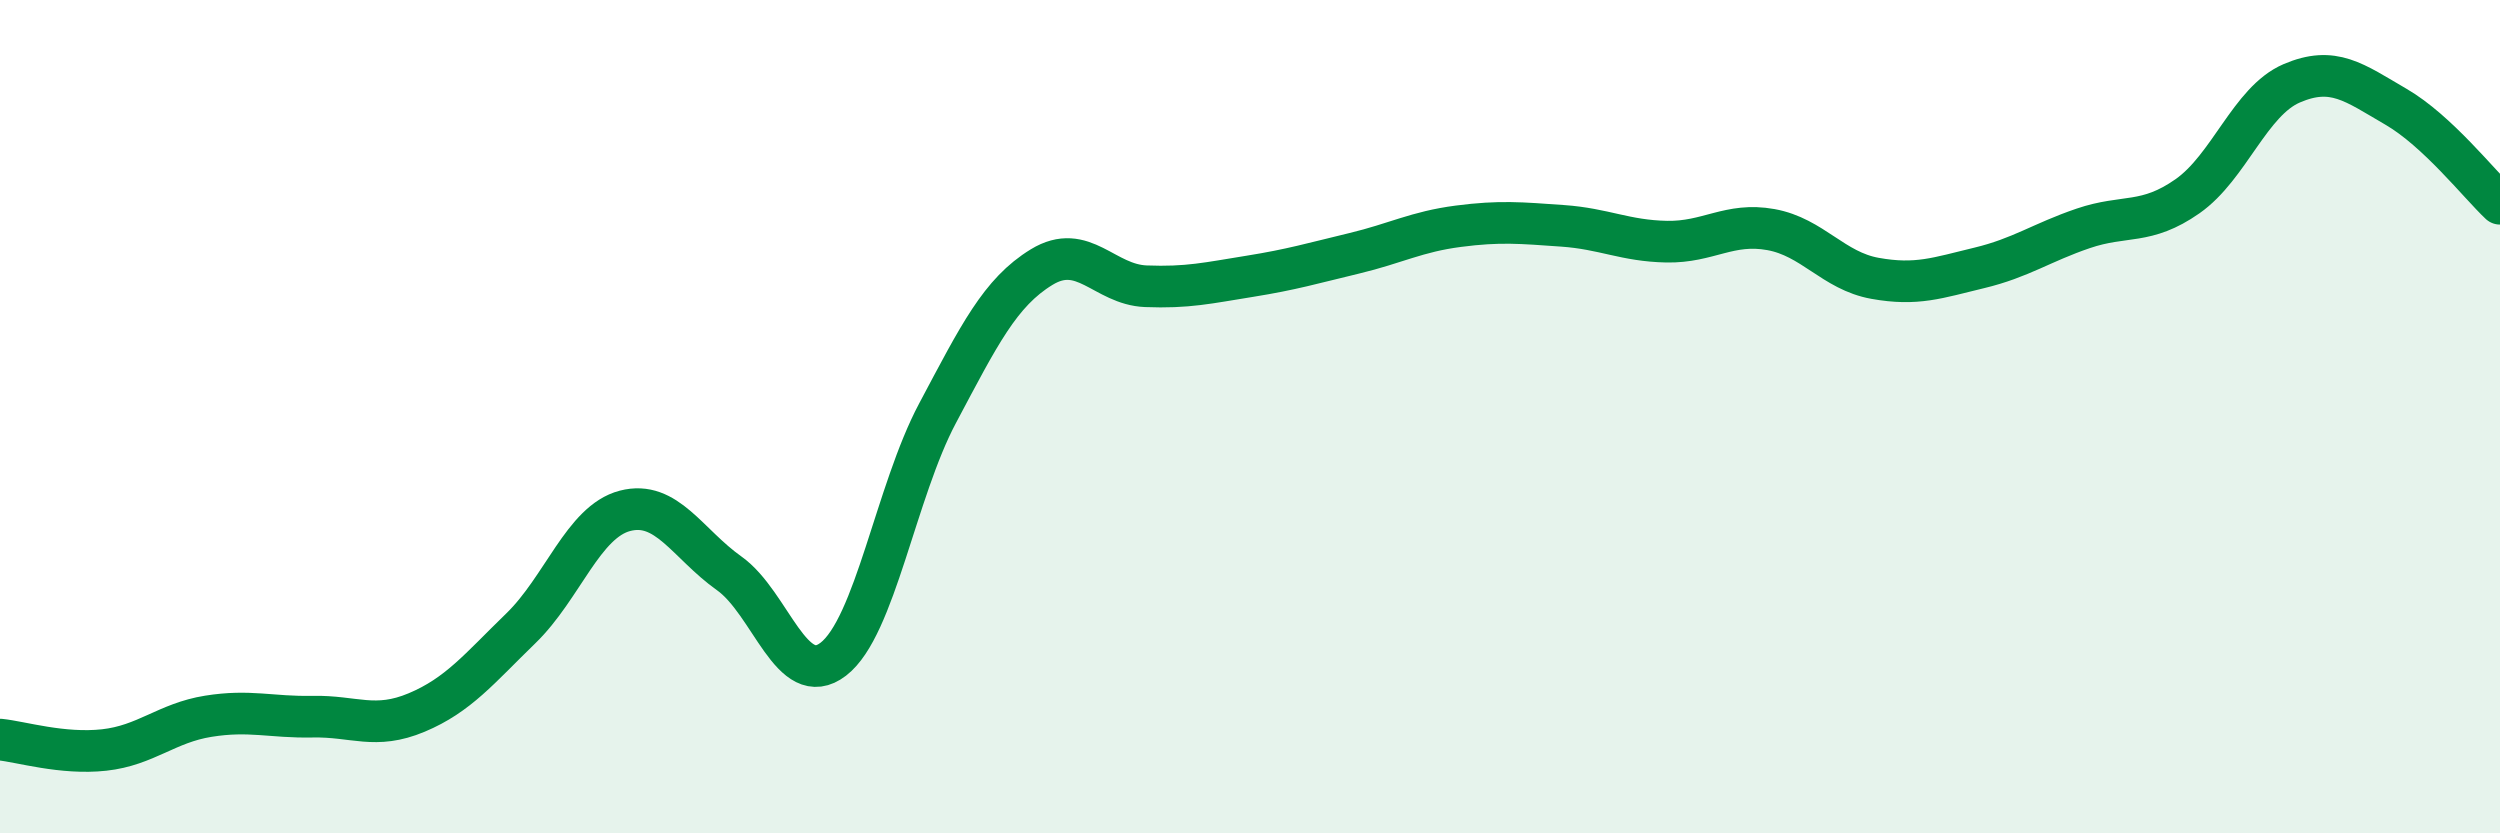 
    <svg width="60" height="20" viewBox="0 0 60 20" xmlns="http://www.w3.org/2000/svg">
      <path
        d="M 0,17.75 C 0.5,17.8 1.5,18.11 2.5,18 C 3.5,17.89 4,17.35 5,17.19 C 6,17.03 6.5,17.22 7.5,17.2 C 8.5,17.18 9,17.52 10,17.1 C 11,16.68 11.5,16.05 12.5,15.08 C 13.5,14.11 14,12.52 15,12.26 C 16,12 16.5,13.05 17.5,13.76 C 18.5,14.47 19,16.59 20,15.82 C 21,15.05 21.5,11.8 22.5,9.92 C 23.5,8.04 24,7.02 25,6.41 C 26,5.8 26.5,6.83 27.5,6.87 C 28.5,6.91 29,6.79 30,6.63 C 31,6.47 31.5,6.32 32.5,6.08 C 33.5,5.84 34,5.56 35,5.43 C 36,5.3 36.5,5.35 37.5,5.42 C 38.5,5.49 39,5.78 40,5.8 C 41,5.82 41.5,5.33 42.5,5.51 C 43.5,5.69 44,6.5 45,6.68 C 46,6.86 46.5,6.67 47.5,6.43 C 48.5,6.19 49,5.82 50,5.48 C 51,5.14 51.5,5.41 52.5,4.71 C 53.5,4.01 54,2.43 55,2 C 56,1.57 56.5,1.98 57.5,2.56 C 58.5,3.14 59.5,4.42 60,4.89L60 20L0 20Z"
        fill="#008740"
        opacity="0.1"
        stroke-linecap="round"
        stroke-linejoin="round"
      />
      <path
        d="M 0,17.75 C 0.5,17.8 1.5,18.11 2.5,18 C 3.5,17.89 4,17.35 5,17.19 C 6,17.03 6.5,17.22 7.5,17.2 C 8.5,17.18 9,17.52 10,17.1 C 11,16.68 11.5,16.05 12.5,15.08 C 13.5,14.11 14,12.52 15,12.26 C 16,12 16.5,13.05 17.5,13.76 C 18.5,14.47 19,16.59 20,15.82 C 21,15.05 21.5,11.8 22.5,9.92 C 23.5,8.04 24,7.02 25,6.41 C 26,5.8 26.5,6.83 27.5,6.87 C 28.5,6.91 29,6.79 30,6.63 C 31,6.47 31.5,6.32 32.5,6.08 C 33.5,5.84 34,5.56 35,5.43 C 36,5.3 36.5,5.35 37.5,5.42 C 38.5,5.49 39,5.78 40,5.8 C 41,5.82 41.5,5.33 42.5,5.51 C 43.5,5.69 44,6.5 45,6.68 C 46,6.86 46.5,6.67 47.5,6.43 C 48.5,6.19 49,5.82 50,5.48 C 51,5.14 51.5,5.41 52.5,4.71 C 53.5,4.01 54,2.43 55,2 C 56,1.57 56.5,1.98 57.5,2.56 C 58.5,3.14 59.5,4.42 60,4.89"
        stroke="#008740"
        stroke-width="1"
        fill="none"
        stroke-linecap="round"
        stroke-linejoin="round"
      />
    </svg>
  